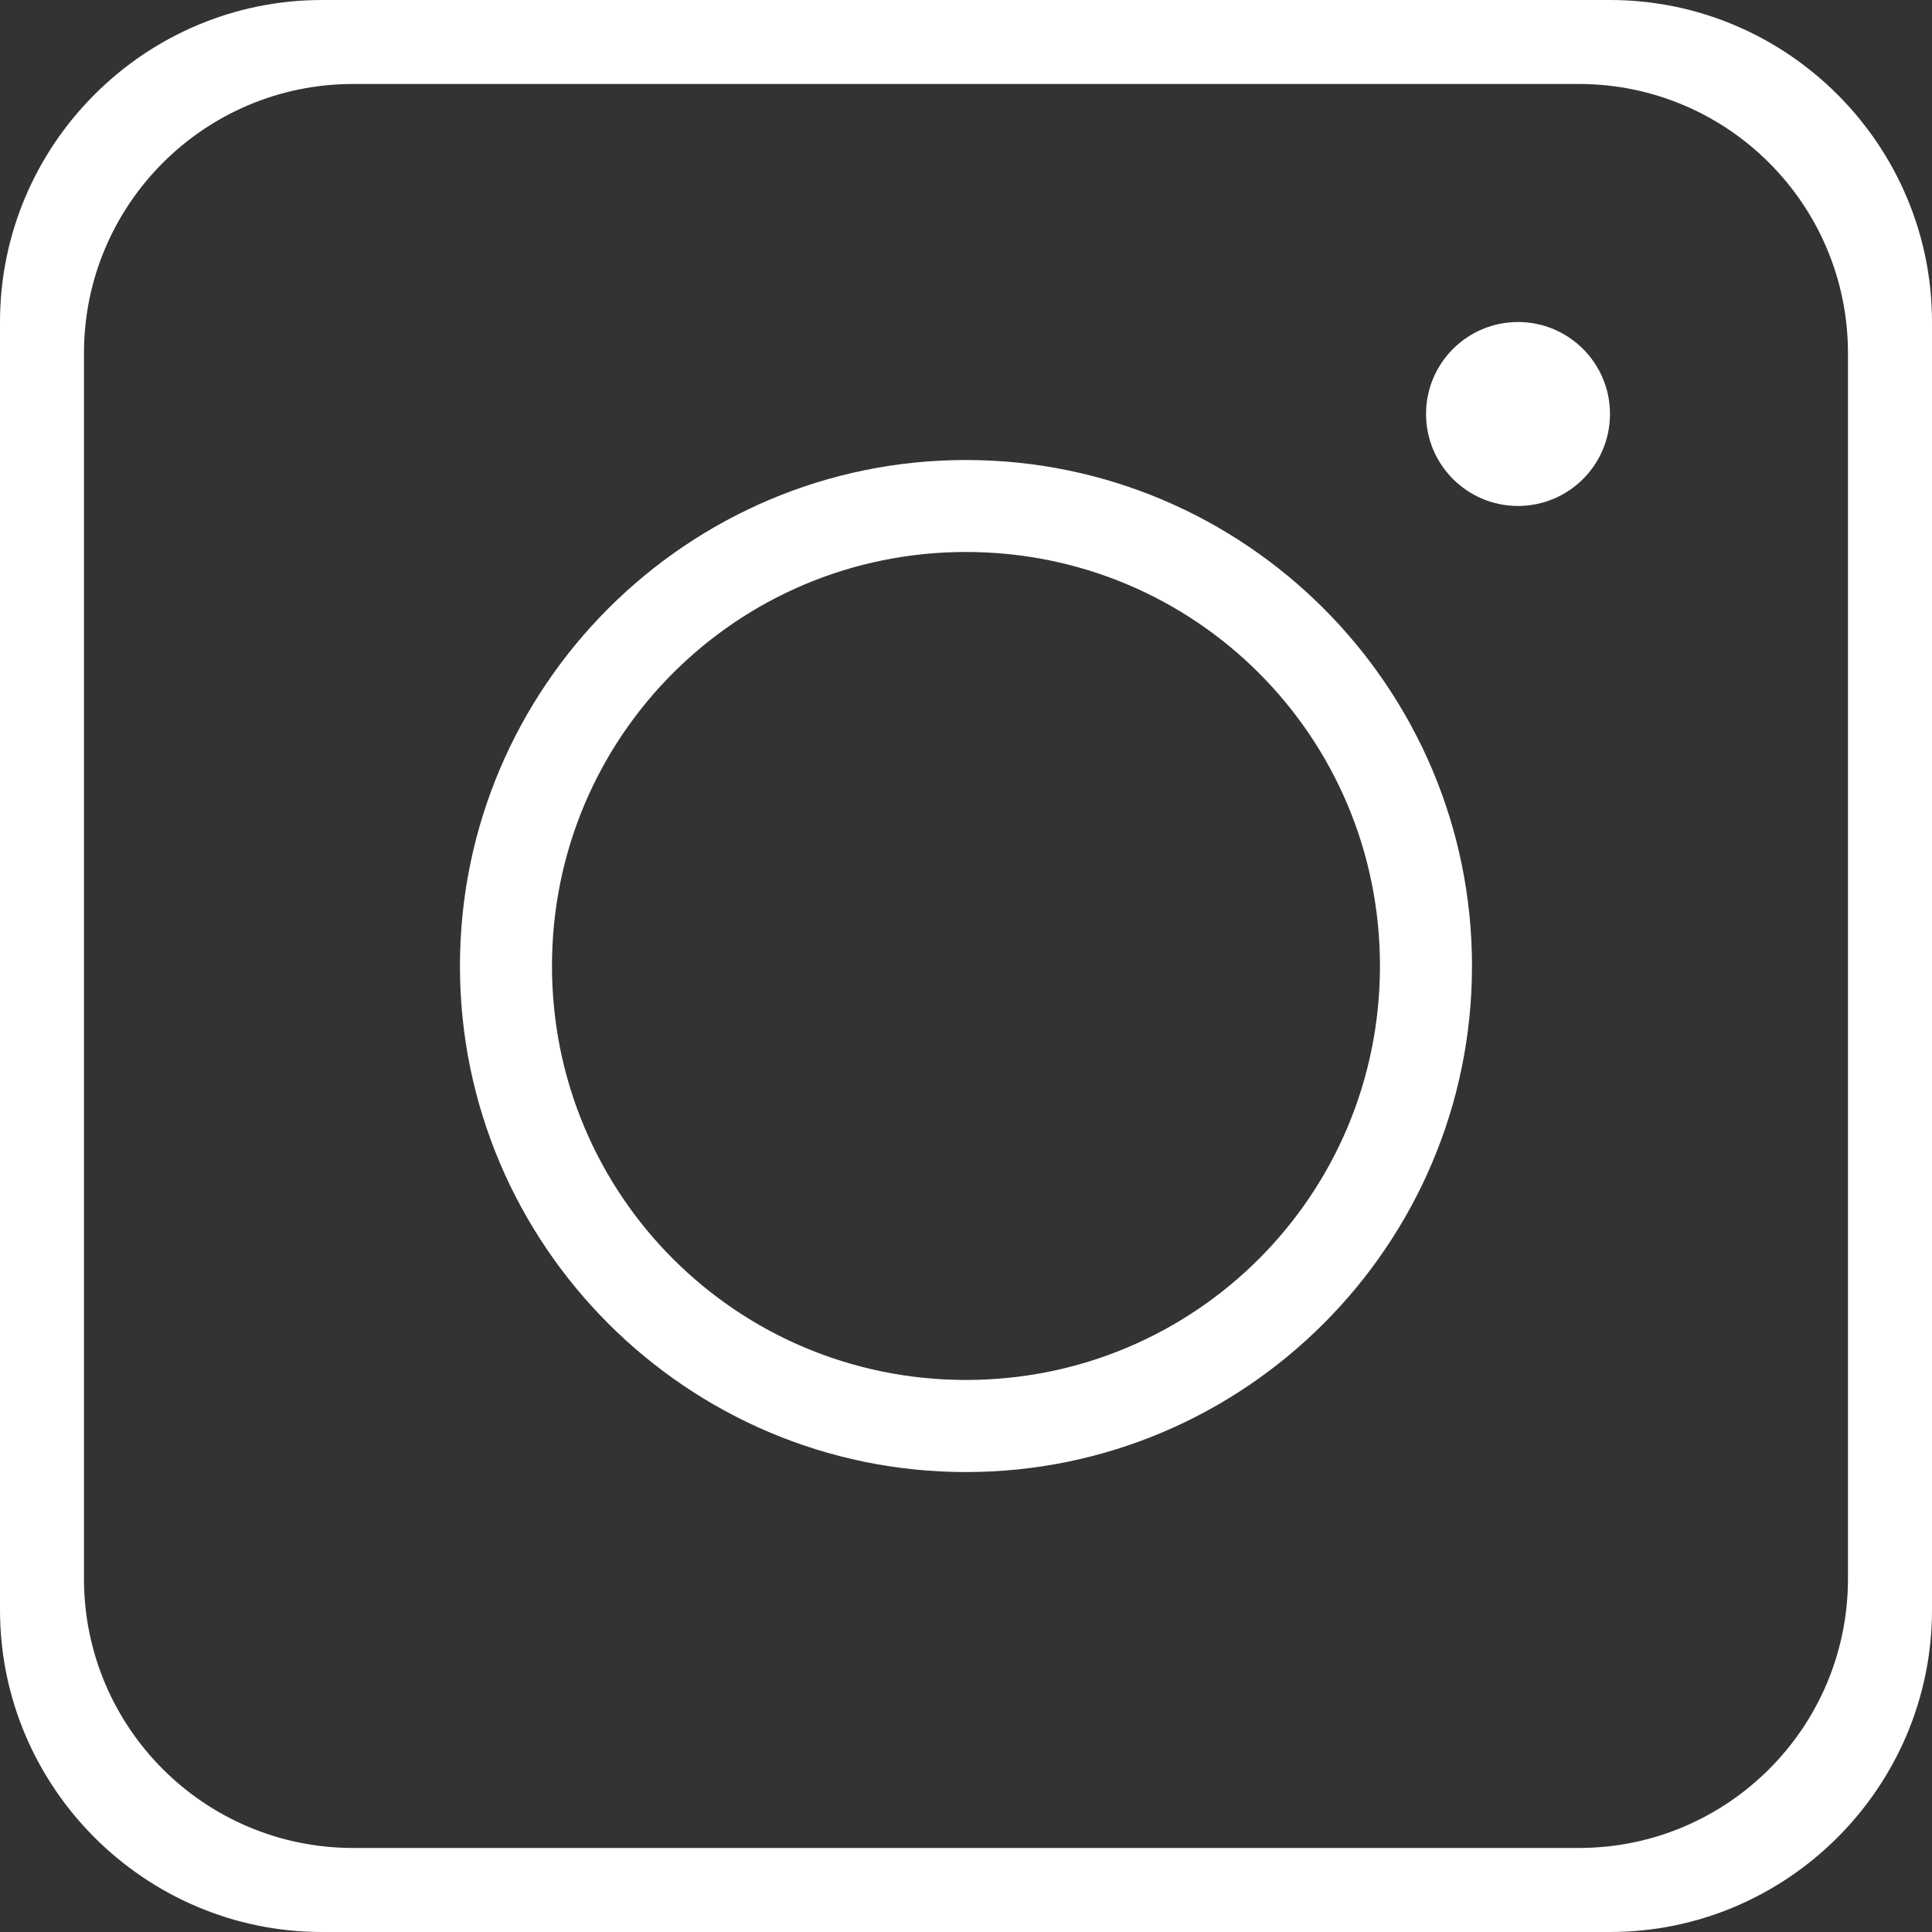 <?xml version="1.0" encoding="UTF-8"?><svg id="_レイヤー_2" xmlns="http://www.w3.org/2000/svg" viewBox="0 0 31.613 31.613"><rect x="0" y="0" width="31.613" height="31.613" fill="#333333" stroke="none"/><g id="_レイヤー_1-2"><path d="M5.779,1.374h20.054c2.433,0,4.405,1.972,4.405,4.405v20.054c0,2.433-1.972,4.405-4.405,4.405H5.779c-2.433,0-4.405-1.972-4.405-4.405V5.779C1.374,3.347,3.347,1.374,5.779,1.374ZM24.839,5.269c-.831,0-1.505.674-1.505,1.505s.674,1.505,1.505,1.505,1.505-.674,1.505-1.505-.674-1.505-1.505-1.505ZM15.806,7.527c-4.564,0-8.28,3.716-8.28,8.28s3.716,8.28,8.28,8.28,8.28-3.716,8.28-8.28-3.716-8.28-8.28-8.28ZM15.806,9.032c3.75,0,6.774,3.024,6.774,6.774s-3.024,6.774-6.774,6.774-6.774-3.024-6.774-6.774,3.024-6.774,6.774-6.774ZM5.269,0C2.368,0,0,2.368,0,5.269v21.075c0,2.901,2.368,5.269,5.269,5.269h21.075c2.901,0,5.269-2.368,5.269-5.269V5.269c0-2.901-2.368-5.269-5.269-5.269H5.269Z" style="fill:#fff;"/></g></svg>